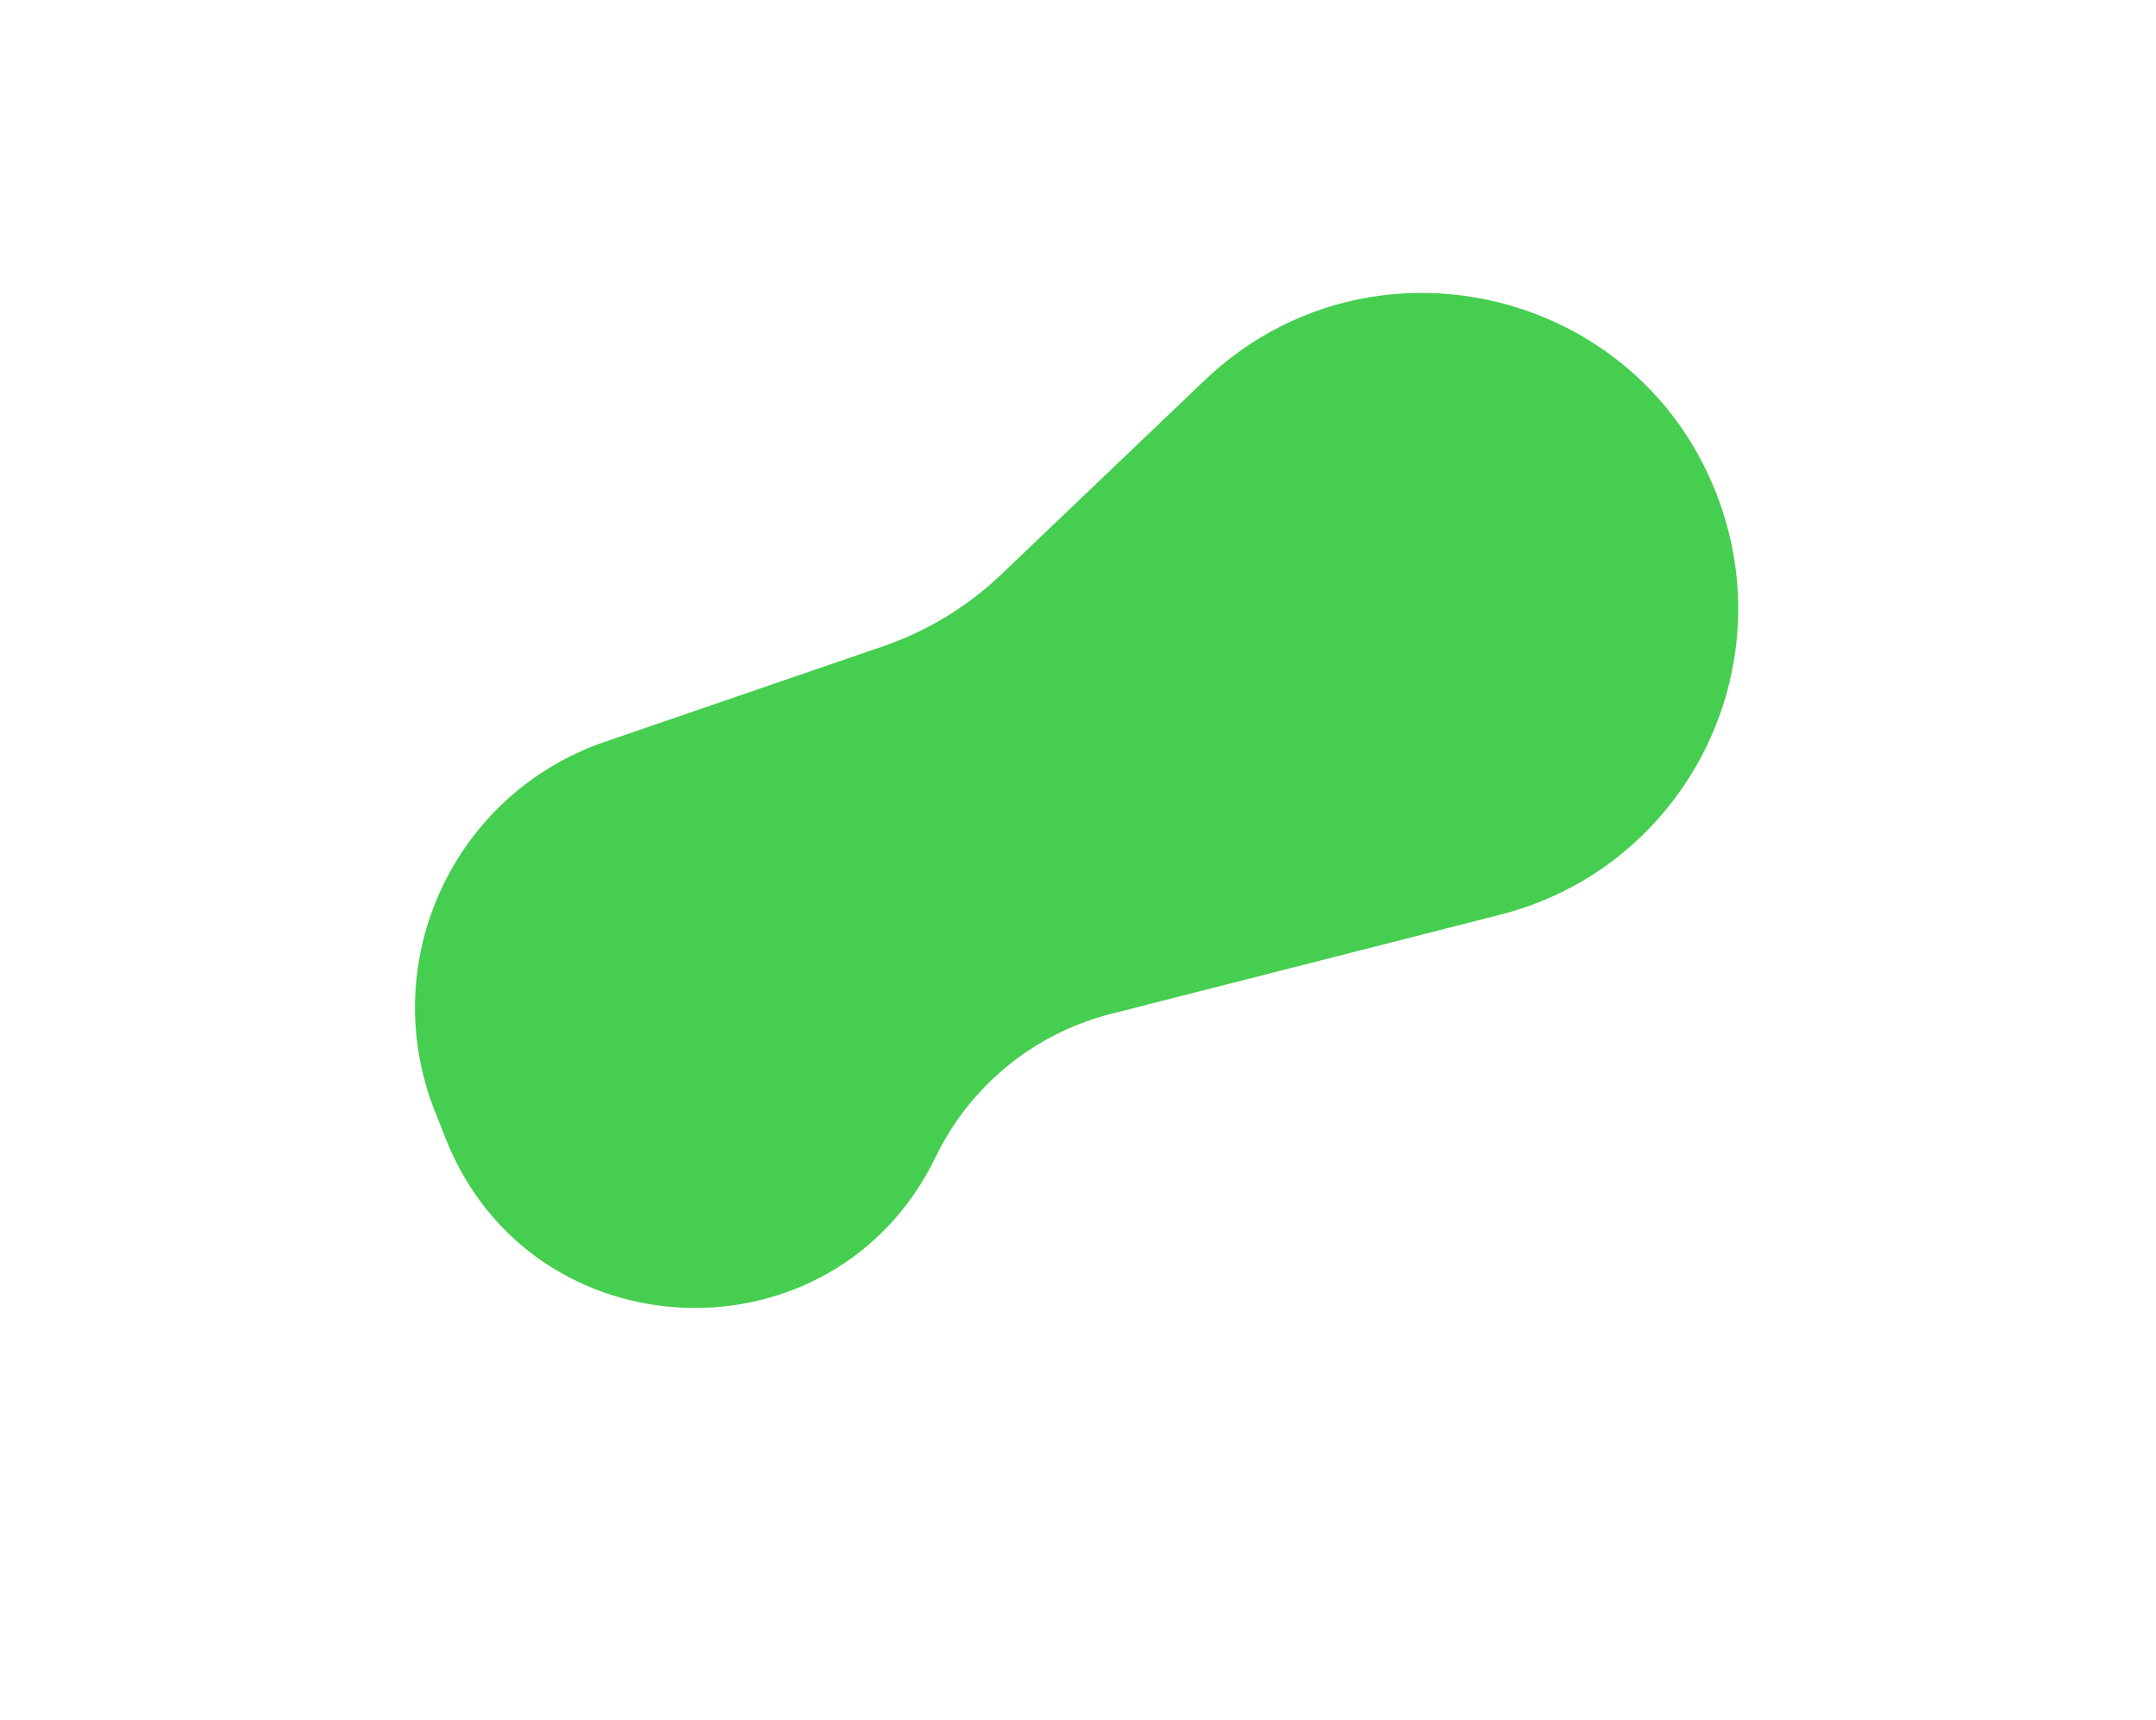 <svg width="247" height="197" viewBox="0 0 247 197" fill="none" xmlns="http://www.w3.org/2000/svg">
<g filter="url(#filter0_f_260_101)">
<path d="M49.81 127.25C43.053 110.182 51.921 90.93 69.283 84.971L101.173 74.026C106.226 72.292 110.843 69.485 114.707 65.797L138.002 43.566C156.942 25.491 188.216 32.911 197.019 57.567C204.181 77.629 192.535 99.503 171.893 104.763L127.241 116.139C118.476 118.373 111.144 124.36 107.203 132.501C95.566 156.541 60.897 155.259 51.067 130.426L49.81 127.25Z" fill="#46CE50"/>
</g>
<defs>
<filter id="filter0_f_260_101" x="0.541" y="-13.449" width="245.597" height="210.261" filterUnits="userSpaceOnUse" color-interpolation-filters="sRGB">
<feFlood flood-opacity="0" result="BackgroundImageFix"/>
<feBlend mode="normal" in="SourceGraphic" in2="BackgroundImageFix" result="shape"/>
<feGaussianBlur stdDeviation="23.5" result="effect1_foregroundBlur_260_101"/>
</filter>
</defs>
</svg>
